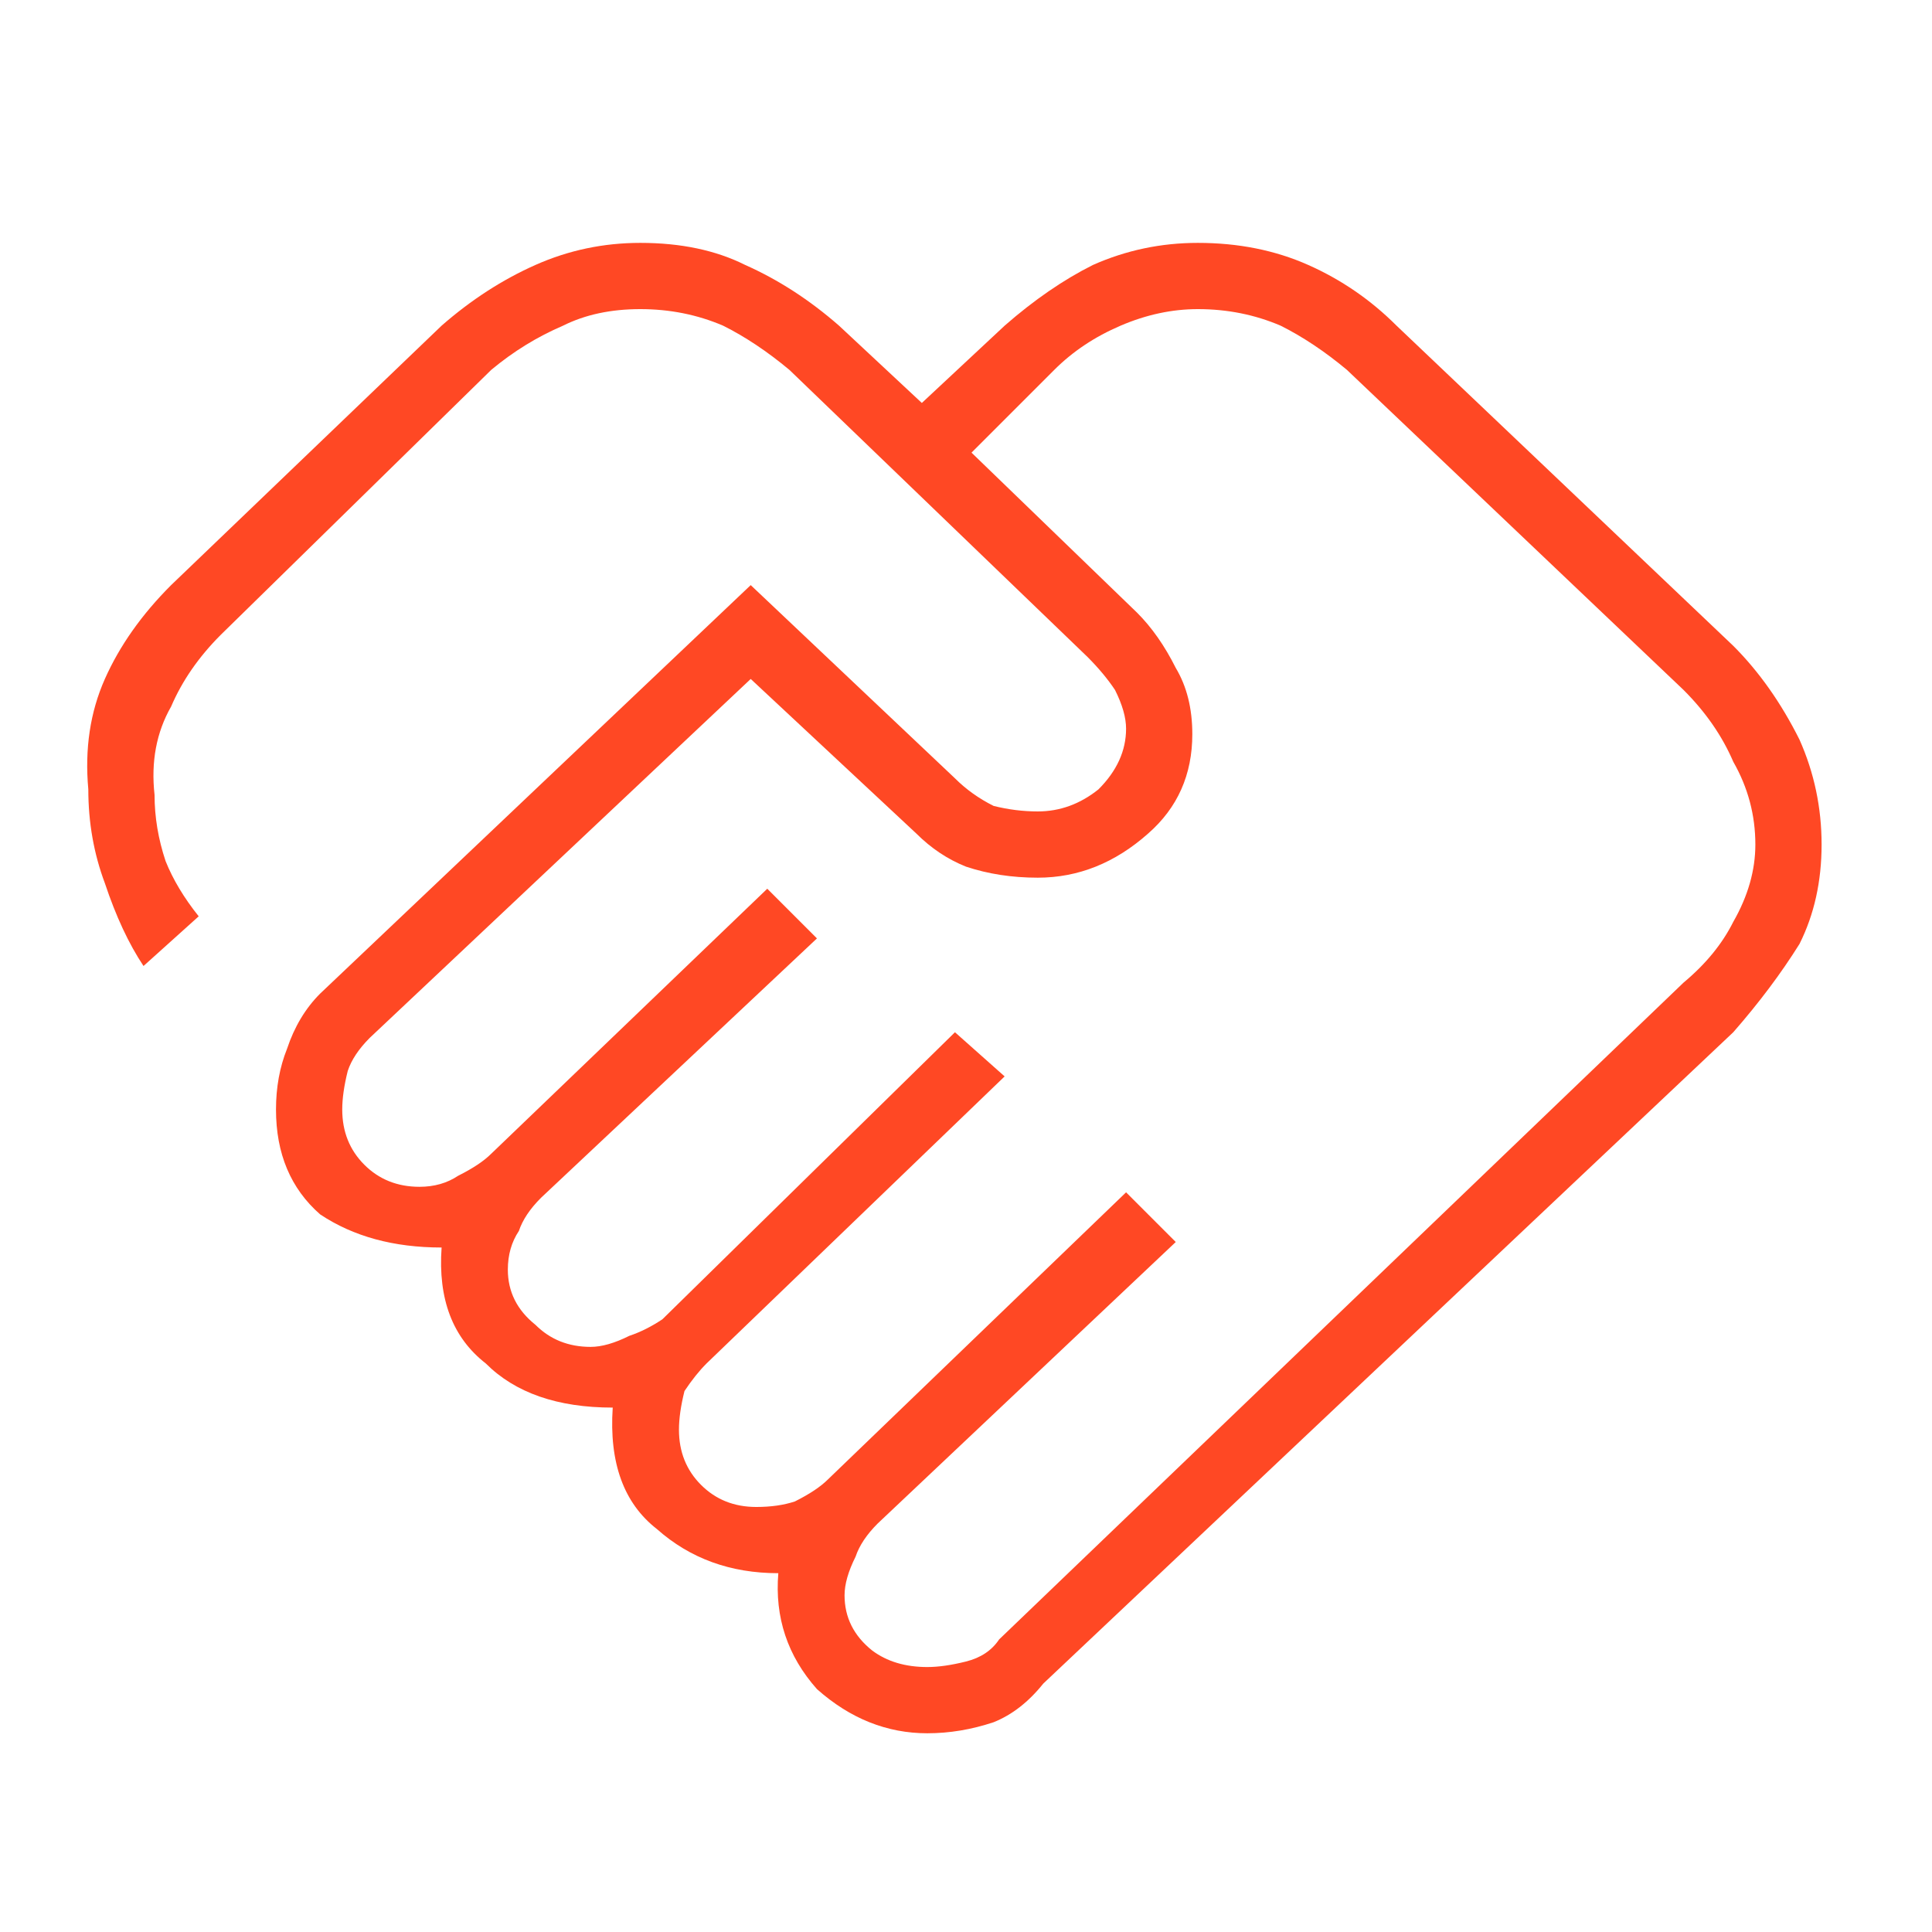 <svg version="1.2" xmlns="http://www.w3.org/2000/svg" viewBox="0 0 35 35" width="35" height="35">
	<title>New Project</title>
	<style>
		.s0 { fill: #ff4824 } 
	</style>
	<path id="Layer" fill-rule="evenodd" class="s0" d="m16.8 31.4q-1.1 0-2-0.8-0.8-0.9-0.7-2.1-1.3 0-2.2-0.8-0.9-0.7-0.8-2.2-1.5 0-2.3-0.8-0.9-0.7-0.8-2.1-1.3 0-2.2-0.6-0.8-0.7-0.8-1.9 0-0.6 0.2-1.1 0.2-0.6 0.6-1l7.8-7.4 3.7 3.5q0.3 0.3 0.7 0.5 0.4 0.1 0.8 0.1 0.6 0 1.1-0.4 0.5-0.5 0.5-1.1 0-0.3-0.2-0.7-0.2-0.3-0.5-0.6l-5.4-5.2q-0.6-0.5-1.2-0.8-0.7-0.3-1.5-0.3-0.8 0-1.4 0.3-0.7 0.3-1.3 0.8l-4.9 4.8q-0.6 0.6-0.9 1.3-0.4 0.7-0.3 1.6 0 0.6 0.2 1.2 0.2 0.5 0.6 1l-1 0.9q-0.4-0.6-0.7-1.5-0.3-0.8-0.3-1.7-0.1-1.1 0.3-2 0.4-0.9 1.2-1.7l4.9-4.7q0.8-0.7 1.7-1.1 0.9-0.4 1.9-0.4 1.1 0 1.9 0.4 0.9 0.4 1.7 1.1l1.5 1.4 1.5-1.4q0.8-0.7 1.6-1.1 0.9-0.4 1.9-0.4 1.1 0 2 0.4 0.9 0.4 1.6 1.1l6.1 5.8q0.7 0.7 1.2 1.7 0.4 0.9 0.4 1.9 0 1-0.4 1.8-0.5 0.8-1.2 1.6l-12.5 11.8q-0.4 0.5-0.9 0.7-0.6 0.2-1.2 0.2zm0-1.2q0.3 0 0.7-0.1 0.4-0.1 0.6-0.4l12.4-11.9q0.6-0.5 0.9-1.1 0.4-0.7 0.4-1.4 0-0.8-0.4-1.5-0.3-0.7-0.9-1.3l-6.1-5.8q-0.6-0.5-1.2-0.8-0.7-0.3-1.5-0.3-0.7 0-1.4 0.3-0.7 0.3-1.2 0.8l-1.5 1.5 3 2.9q0.4 0.4 0.7 1 0.3 0.5 0.3 1.2 0 1.1-0.8 1.8-0.9 0.8-2 0.8-0.7 0-1.3-0.2-0.5-0.2-0.9-0.6l-3-2.8-6.9 6.5q-0.3 0.3-0.4 0.6-0.1 0.4-0.1 0.7 0 0.6 0.4 1 0.4 0.4 1 0.4 0.4 0 0.7-0.2 0.4-0.2 0.6-0.4l5-4.8 0.9 0.9-5 4.7q-0.3 0.3-0.4 0.6-0.2 0.3-0.2 0.7 0 0.6 0.5 1 0.4 0.4 1 0.4 0.3 0 0.7-0.2 0.3-0.1 0.6-0.3l5.3-5.2 0.9 0.8-5.4 5.2q-0.2 0.2-0.4 0.5-0.1 0.4-0.1 0.7 0 0.6 0.4 1 0.4 0.4 1 0.4 0.4 0 0.7-0.1 0.4-0.2 0.6-0.4l5.4-5.2 0.9 0.9-5.4 5.1q-0.3 0.3-0.4 0.6-0.2 0.4-0.2 0.7 0 0.6 0.5 1 0.4 0.3 1 0.3z"/>
</svg>